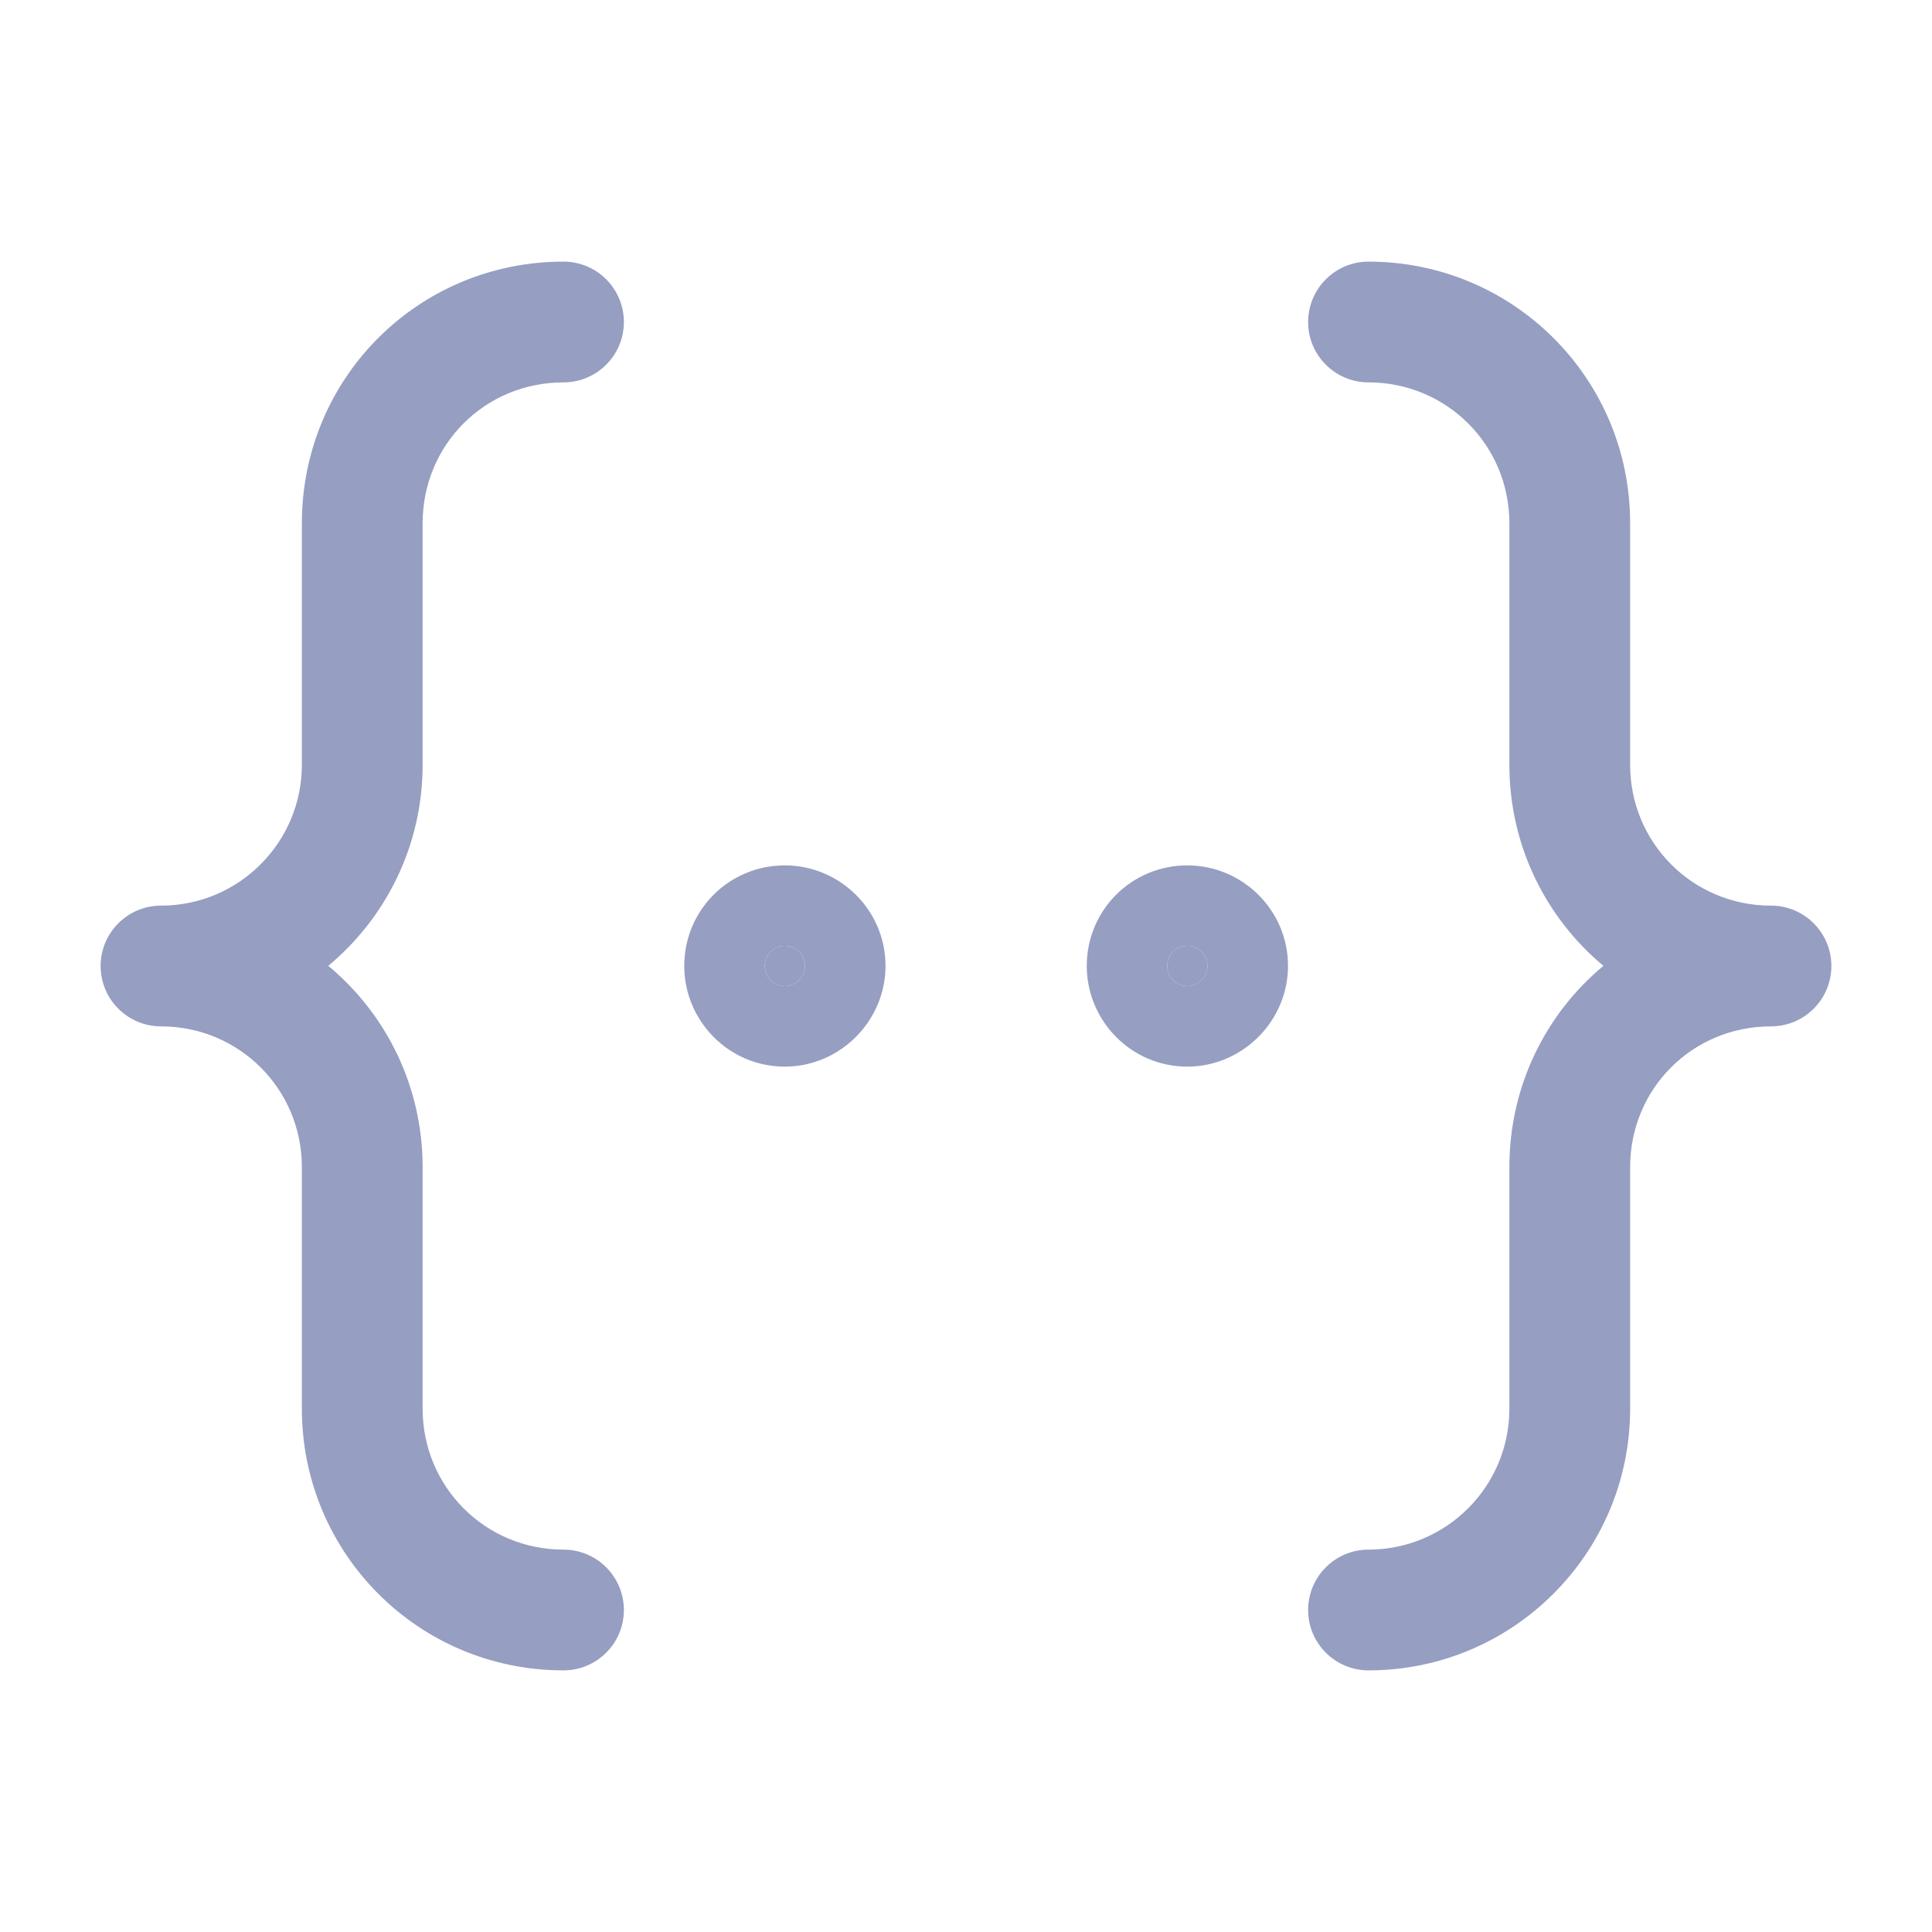 <svg width="24" height="24" viewBox="0 0 24 24" fill="none" xmlns="http://www.w3.org/2000/svg">
  <path fill-rule="evenodd" clip-rule="evenodd" d="M7 4.75C6.024 4.75 5.25 5.524 5.25 6.5V9.5C5.25 10.504 4.794 11.402 4.078 11.998C4.794 12.593 5.25 13.49 5.25 14.5V17.5C5.25 18.468 6.026 19.25 7 19.25C7.414 19.25 7.75 19.586 7.75 20C7.75 20.414 7.414 20.75 7 20.75C5.194 20.75 3.75 19.292 3.75 17.5V14.5C3.75 13.526 2.968 12.75 2 12.75C1.586 12.75 1.25 12.414 1.25 12C1.25 11.586 1.586 11.25 2 11.25C2.966 11.25 3.75 10.466 3.75 9.5V6.5C3.75 4.696 5.196 3.25 7 3.25C7.414 3.25 7.75 3.586 7.75 4C7.75 4.414 7.414 4.75 7 4.75ZM16.25 4C16.25 3.586 16.586 3.25 17 3.25C18.792 3.25 20.25 4.694 20.25 6.5V9.5C20.25 10.468 21.026 11.25 22 11.25C22.414 11.25 22.75 11.586 22.75 12C22.75 12.414 22.414 12.75 22 12.75C21.024 12.75 20.25 13.524 20.25 14.5V17.5C20.25 19.294 18.794 20.75 17 20.75C16.586 20.75 16.25 20.414 16.25 20C16.25 19.586 16.586 19.25 17 19.25C17.966 19.25 18.75 18.466 18.75 17.5V14.5C18.75 13.49 19.203 12.593 19.918 11.998C19.203 11.402 18.75 10.503 18.75 9.5V6.5C18.75 5.526 17.968 4.75 17 4.75C16.586 4.75 16.25 4.414 16.25 4Z" fill="#969EC2"/>
  <path fill-rule="evenodd" clip-rule="evenodd" d="M9.75 12.25C9.884 12.25 10 12.134 10 12C10 11.866 9.894 11.75 9.75 11.75C9.669 11.75 9.608 11.784 9.571 11.821C9.534 11.858 9.5 11.919 9.5 12C9.5 12.144 9.616 12.25 9.75 12.25ZM8.5 12C8.5 11.306 9.056 10.75 9.75 10.75C10.424 10.75 11 11.296 11 12C11 12.684 10.434 13.25 9.75 13.25C9.046 13.25 8.5 12.674 8.5 12ZM14.75 12.25C14.884 12.25 15 12.134 15 12C15 11.866 14.894 11.75 14.75 11.75C14.669 11.75 14.608 11.784 14.571 11.821C14.534 11.858 14.5 11.919 14.5 12C14.5 12.144 14.616 12.25 14.75 12.25ZM13.5 12C13.5 11.306 14.056 10.75 14.75 10.75C15.424 10.75 16 11.296 16 12C16 12.684 15.434 13.25 14.75 13.25C14.046 13.25 13.5 12.674 13.5 12Z" fill="#969EC2"/>
  <path d="M10 12C10 12.134 9.884 12.25 9.75 12.25C9.616 12.25 9.5 12.144 9.5 12C9.5 11.919 9.534 11.858 9.571 11.821C9.608 11.784 9.669 11.75 9.75 11.75C9.894 11.75 10 11.866 10 12Z" fill="#969EC2"/>
  <path d="M15 12C15 12.134 14.884 12.25 14.75 12.25C14.616 12.25 14.5 12.144 14.5 12C14.5 11.919 14.534 11.858 14.571 11.821C14.608 11.784 14.669 11.75 14.75 11.75C14.894 11.75 15 11.866 15 12Z" fill="#969EC2"/>
</svg>
